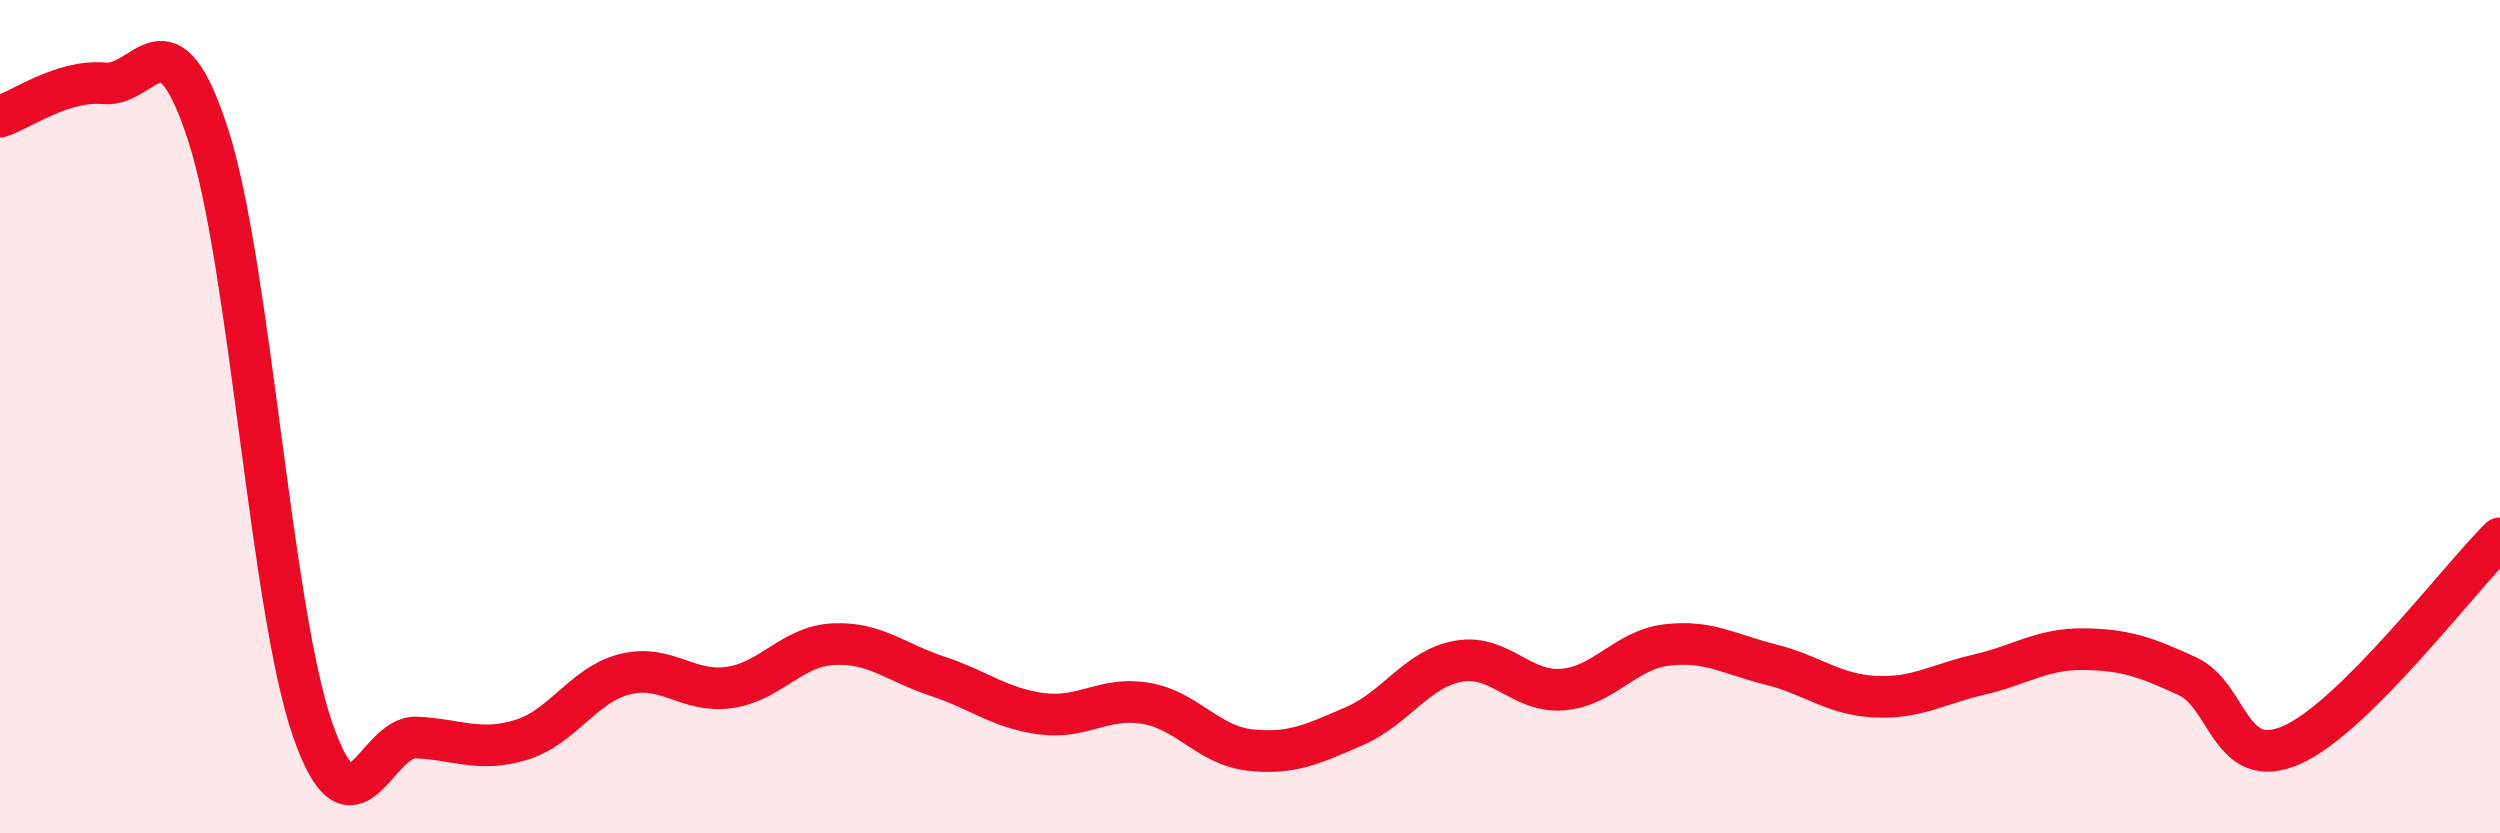 
    <svg width="60" height="20" viewBox="0 0 60 20" xmlns="http://www.w3.org/2000/svg">
      <path
        d="M 0,2.8 C 0.5,2.64 1.5,1.91 2.5,2 C 3.5,2.09 4,0.15 5,3.25 C 6,6.35 6.5,14.61 7.5,17.5 C 8.5,20.39 9,17.65 10,17.7 C 11,17.75 11.5,18.06 12.5,17.76 C 13.5,17.46 14,16.43 15,16.18 C 16,15.93 16.5,16.64 17.5,16.5 C 18.5,16.36 19,15.51 20,15.46 C 21,15.41 21.5,15.9 22.5,16.23 C 23.5,16.56 24,17 25,17.13 C 26,17.26 26.5,16.71 27.5,16.88 C 28.5,17.05 29,17.89 30,18 C 31,18.11 31.5,17.86 32.5,17.43 C 33.5,17 34,16.05 35,15.87 C 36,15.69 36.5,16.63 37.5,16.55 C 38.5,16.47 39,15.6 40,15.48 C 41,15.36 41.5,15.7 42.5,15.95 C 43.5,16.2 44,16.67 45,16.72 C 46,16.77 46.5,16.42 47.5,16.19 C 48.5,15.96 49,15.57 50,15.58 C 51,15.59 51.5,15.77 52.5,16.23 C 53.5,16.69 53.5,18.54 55,17.88 C 56.5,17.22 59,13.91 60,12.92L60 20L0 20Z"
        fill="#EB0A25"
        opacity="0.1"
        stroke-linecap="round"
        stroke-linejoin="round"
      />
      <path
        d="M 0,2.8 C 0.5,2.64 1.5,1.91 2.5,2 C 3.5,2.09 4,0.15 5,3.25 C 6,6.35 6.5,14.61 7.5,17.5 C 8.5,20.39 9,17.65 10,17.7 C 11,17.75 11.5,18.06 12.5,17.76 C 13.5,17.46 14,16.43 15,16.18 C 16,15.93 16.5,16.64 17.5,16.5 C 18.5,16.36 19,15.51 20,15.46 C 21,15.41 21.5,15.9 22.5,16.23 C 23.5,16.56 24,17 25,17.13 C 26,17.26 26.5,16.71 27.5,16.88 C 28.5,17.05 29,17.89 30,18 C 31,18.11 31.5,17.86 32.5,17.43 C 33.5,17 34,16.05 35,15.87 C 36,15.69 36.5,16.63 37.5,16.55 C 38.5,16.47 39,15.6 40,15.48 C 41,15.36 41.5,15.7 42.5,15.95 C 43.5,16.2 44,16.67 45,16.72 C 46,16.77 46.5,16.42 47.5,16.19 C 48.5,15.96 49,15.57 50,15.58 C 51,15.59 51.5,15.77 52.5,16.23 C 53.5,16.69 53.5,18.54 55,17.88 C 56.5,17.22 59,13.91 60,12.92"
        stroke="#EB0A25"
        stroke-width="1"
        fill="none"
        stroke-linecap="round"
        stroke-linejoin="round"
      />
    </svg>
  